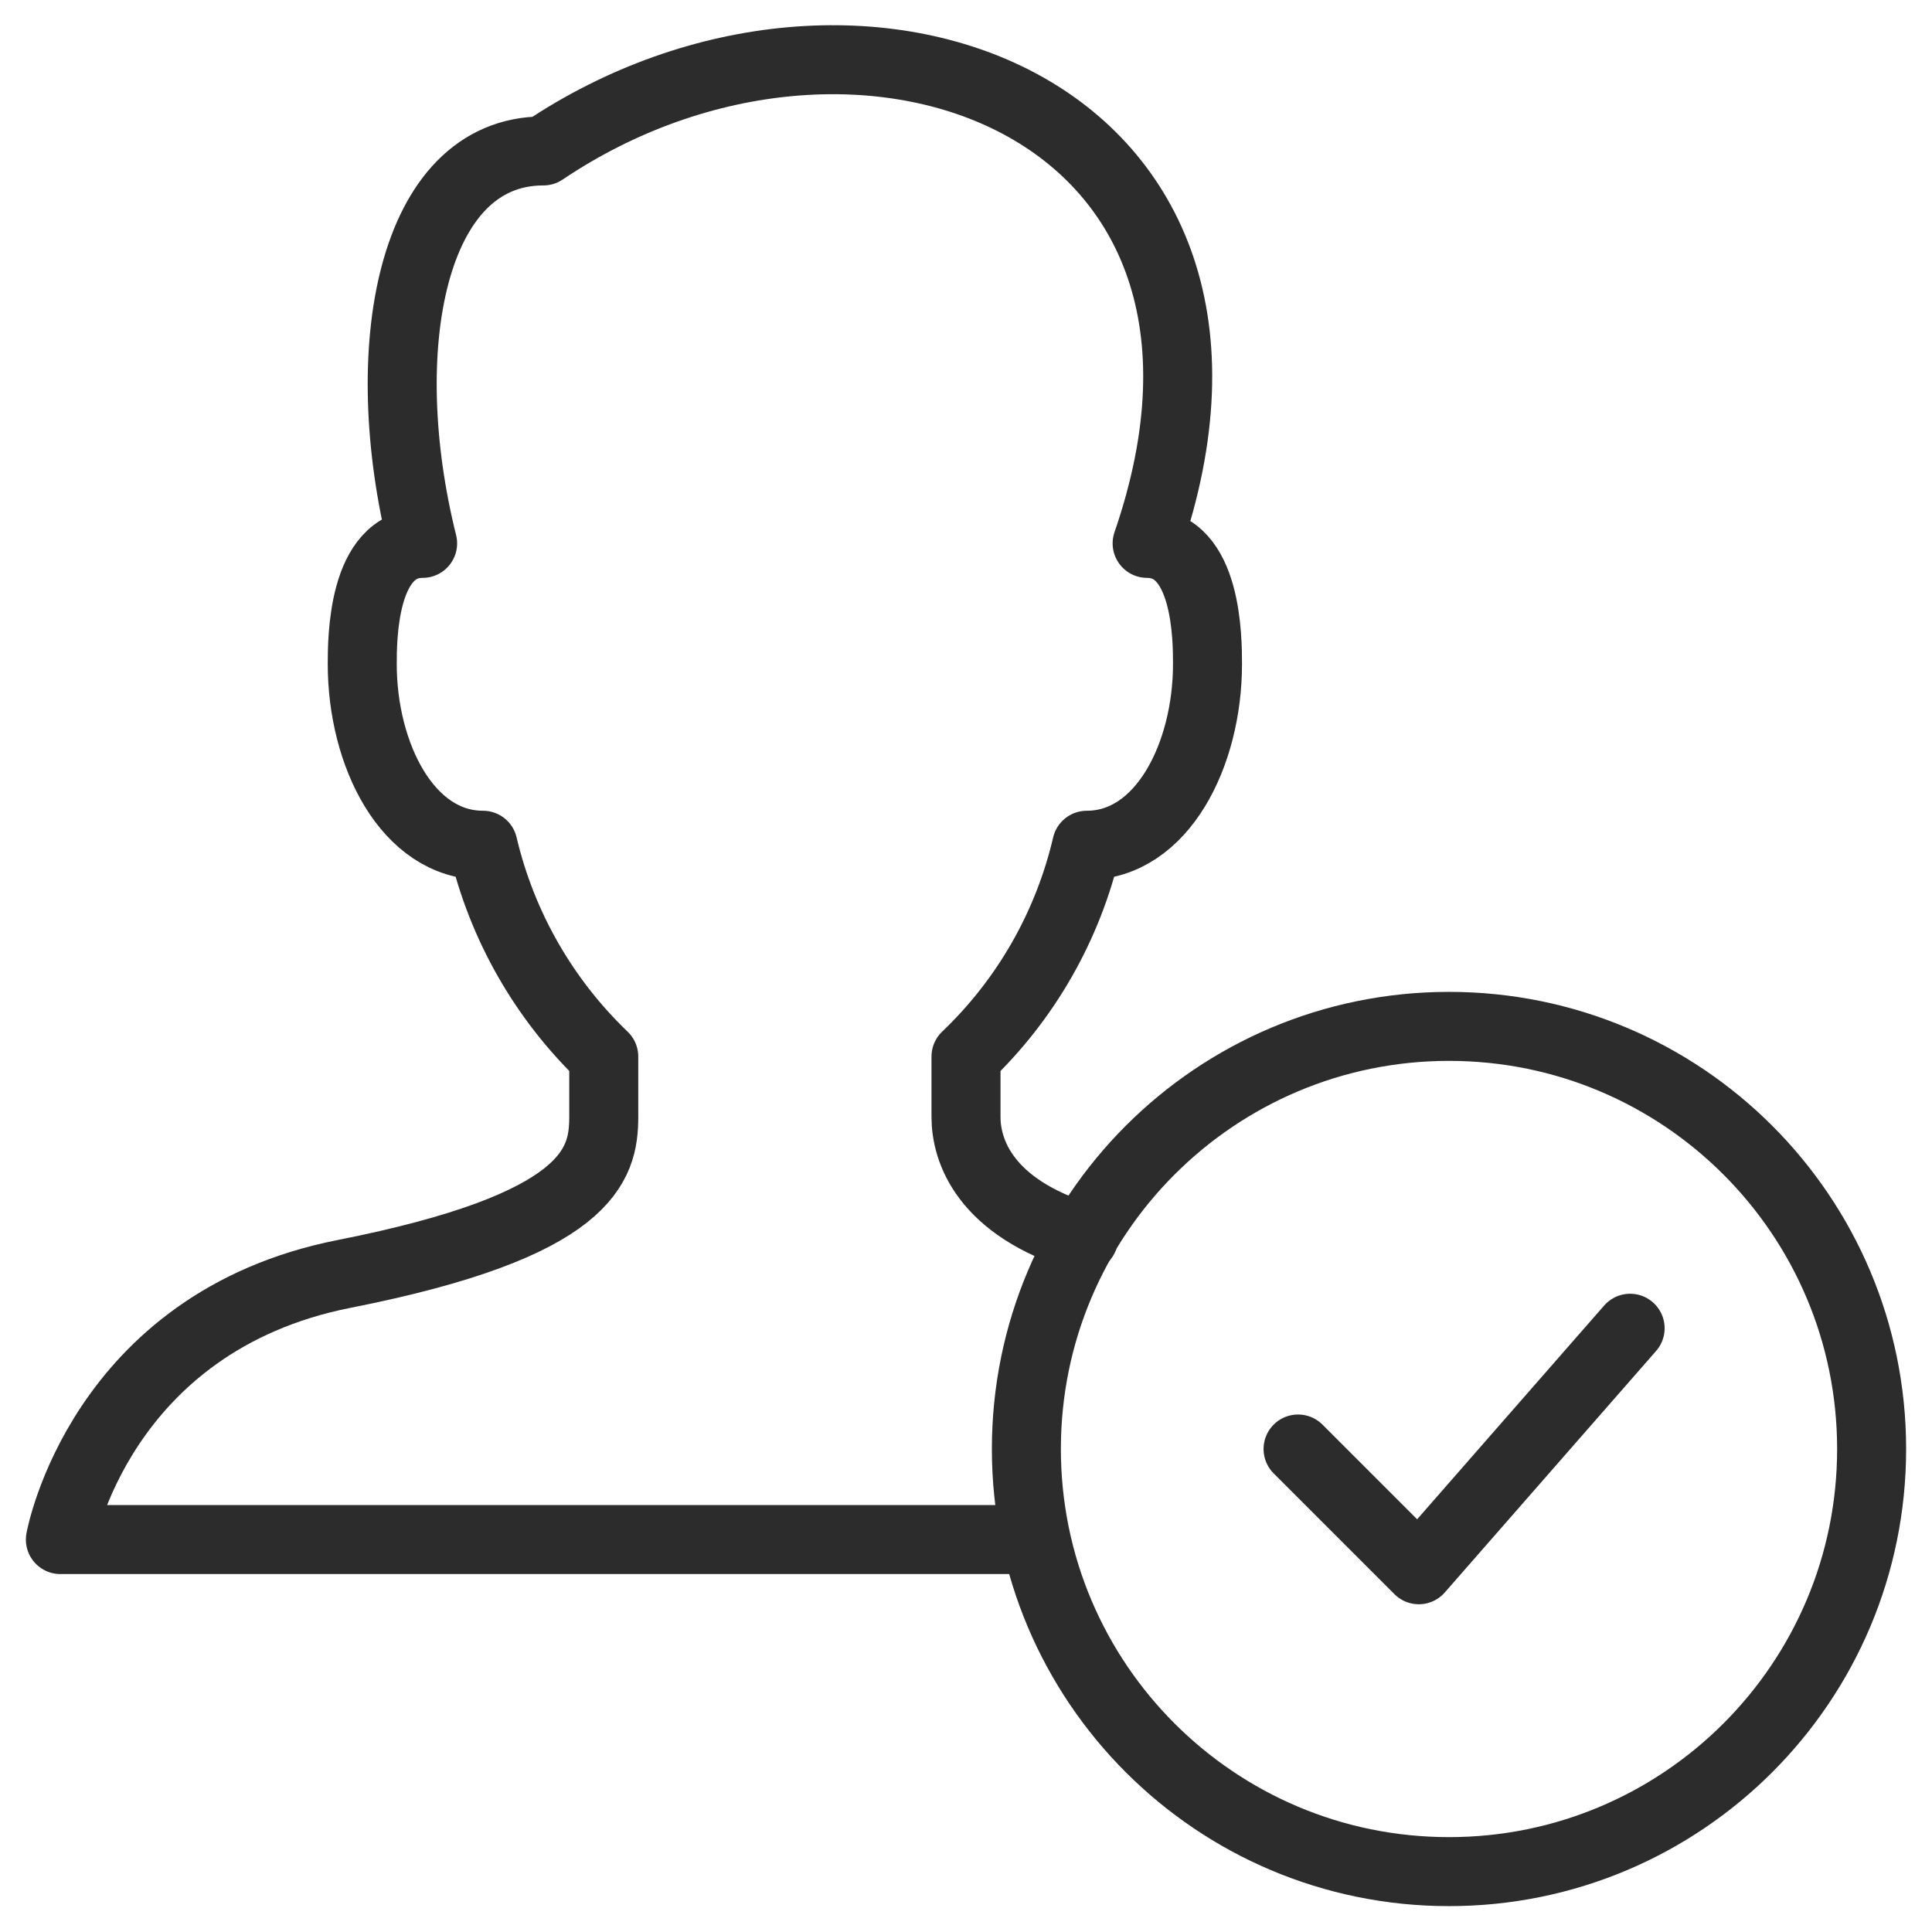 <svg width="56" height="56" viewBox="0 0 56 56" fill="none" xmlns="http://www.w3.org/2000/svg">
<g clip-path="url(#clip0_8302_222)">
<path d="M31.413 35.875C28.525 35 28 33.337 28 32.375V30.625C29.738 28.968 30.954 26.839 31.5 24.5C33.688 24.5 35 21.875 35 19.25C35 18.55 35 15.75 33.25 15.75C37.625 3.062 24.85 -1.75 15.75 4.375C11.9 4.375 10.85 10.15 12.25 15.75C10.5 15.75 10.5 18.55 10.5 19.25C10.5 21.875 11.812 24.5 14 24.5C14.55 26.837 15.766 28.964 17.5 30.625V32.375C17.5 33.775 17.062 35.525 9.975 36.925C2.888 38.325 1.75 44.625 1.75 44.625H30.012" stroke="#2C2C2C" stroke-width="2" stroke-miterlimit="10" stroke-linecap="round" stroke-linejoin="round"/>
<path d="M47.25 38.5L41.125 45.5L37.625 42" stroke="#2C2C2C" stroke-width="2" stroke-miterlimit="10" stroke-linecap="round" stroke-linejoin="round"/>
<path d="M42 54.25C48.766 54.25 54.25 48.766 54.25 42C54.25 35.234 48.766 29.75 42 29.75C35.234 29.75 29.75 35.234 29.75 42C29.75 48.766 35.234 54.25 42 54.25Z" stroke="#2C2C2C" stroke-width="2" stroke-miterlimit="10" stroke-linecap="round" stroke-linejoin="round"/>
</g>
<defs>
<clipPath id="clip0_8302_222">
<rect width="56" height="56" fill="white"/>
</clipPath>
</defs>
</svg>
